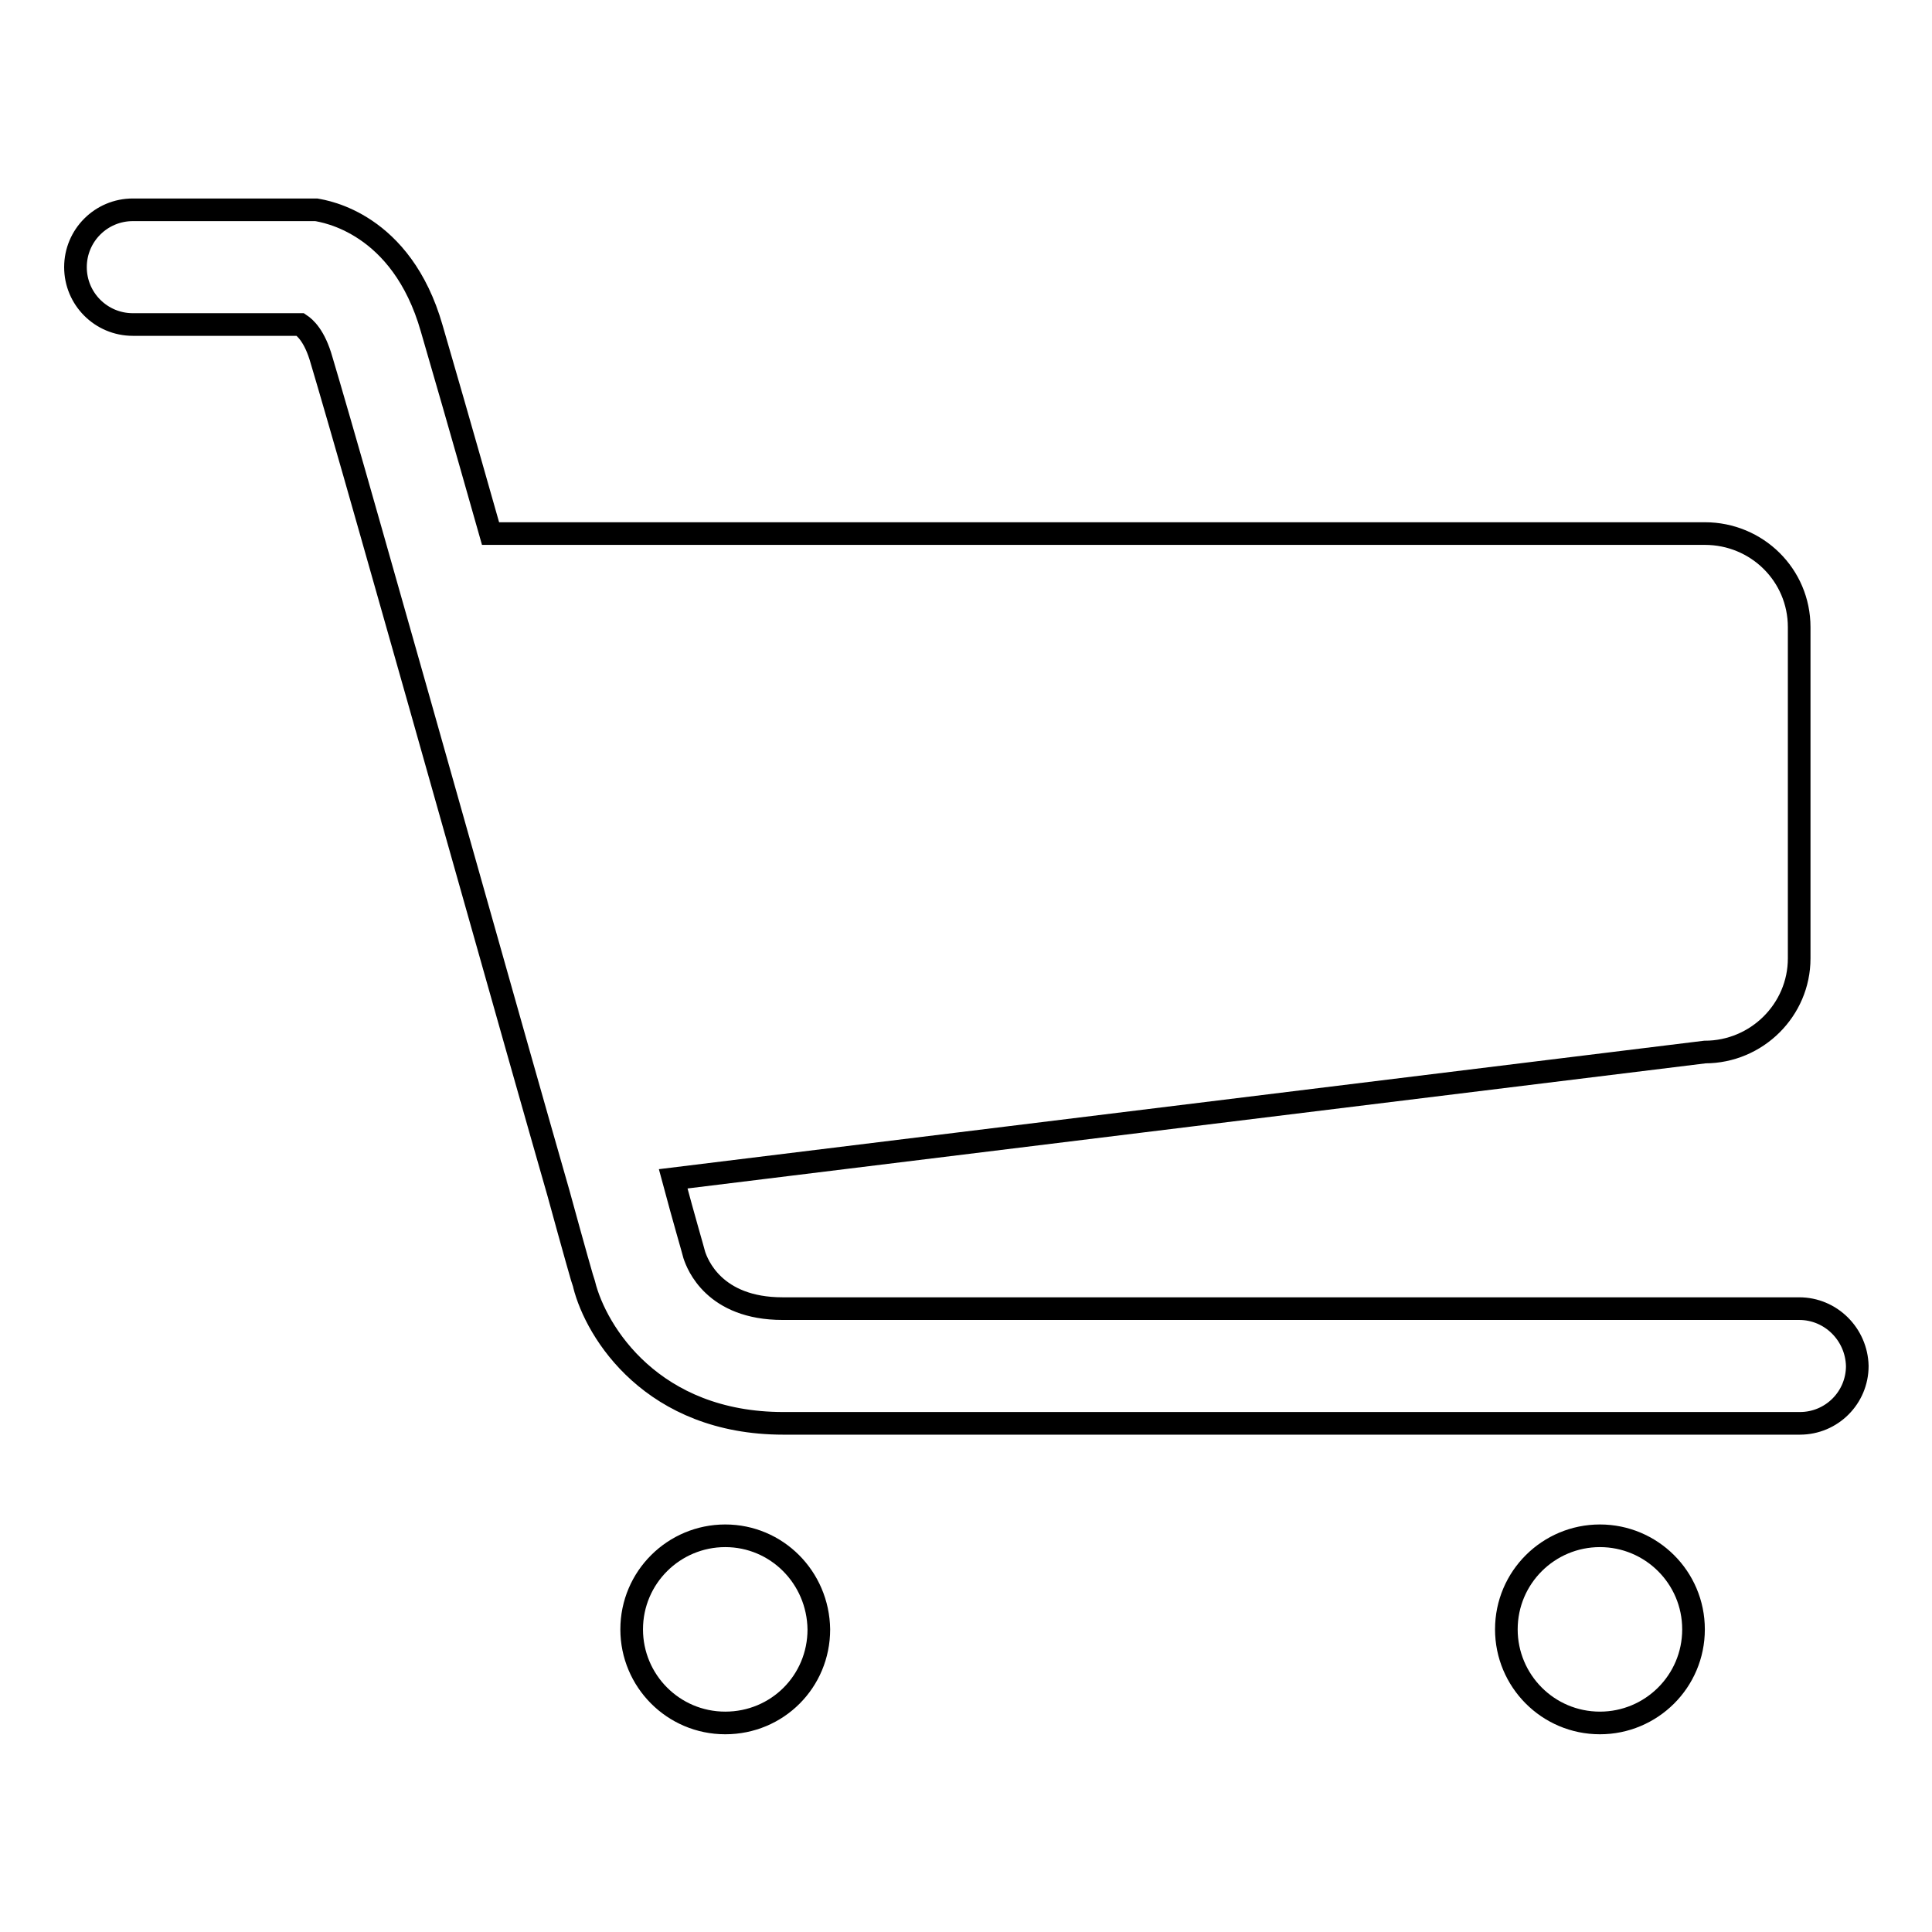<?xml version="1.0" encoding="utf-8"?>
<!-- Svg Vector Icons : http://www.onlinewebfonts.com/icon -->
<!DOCTYPE svg PUBLIC "-//W3C//DTD SVG 1.1//EN" "http://www.w3.org/Graphics/SVG/1.1/DTD/svg11.dtd">
<svg version="1.1" xmlns="http://www.w3.org/2000/svg" xmlns:xlink="http://www.w3.org/1999/xlink" x="0px" y="0px" viewBox="0 0 256 256" enable-background="new 0 0 256 256" xml:space="preserve">
<g><g><path stroke-width="3" fill-opacity="0" stroke="#000000"  d="M238.4,173.4H103.7c-9.1,0-11.3-5.9-11.7-7.1c-0.2-0.8-1.3-4.5-2.8-10.1l136.7-16.8c6.9,0,12.5-5.6,12.5-12.4V83.1c0-6.9-5.6-12.4-12.5-12.4H65c-3.8-13.4-6.8-23.8-7.8-27.2C53.2,29.5,43,28,41.9,27.8l-24.3,0c-4.2,0-7.6,3.4-7.6,7.6c0,4.2,3.4,7.6,7.6,7.6h22.2c0.6,0.4,1.9,1.5,2.8,4.7c0.9,3,3.4,11.6,6.6,22.9c7.5,26.3,19,67.3,24.8,87.5c2,7.3,3.3,11.9,3.4,12.1c1.6,6.4,9.1,18.4,26.4,18.4h134.7c4.2,0,7.6-3.4,7.6-7.6C246,176.8,242.6,173.4,238.4,173.4z"/><path stroke-width="3" fill-opacity="0" stroke="#000000"  d="M96.1,203.5c-6.8,0-12.4,5.5-12.4,12.4c0,6.8,5.5,12.4,12.4,12.4s12.4-5.5,12.4-12.4C108.4,209,102.9,203.5,96.1,203.5z"/><path stroke-width="3" fill-opacity="0" stroke="#000000"  d="M212,203.5c-6.8,0-12.4,5.5-12.4,12.4c0,6.8,5.5,12.4,12.4,12.4c6.8,0,12.4-5.5,12.4-12.4C224.4,209,218.8,203.5,212,203.5z"/></g></g>
</svg>